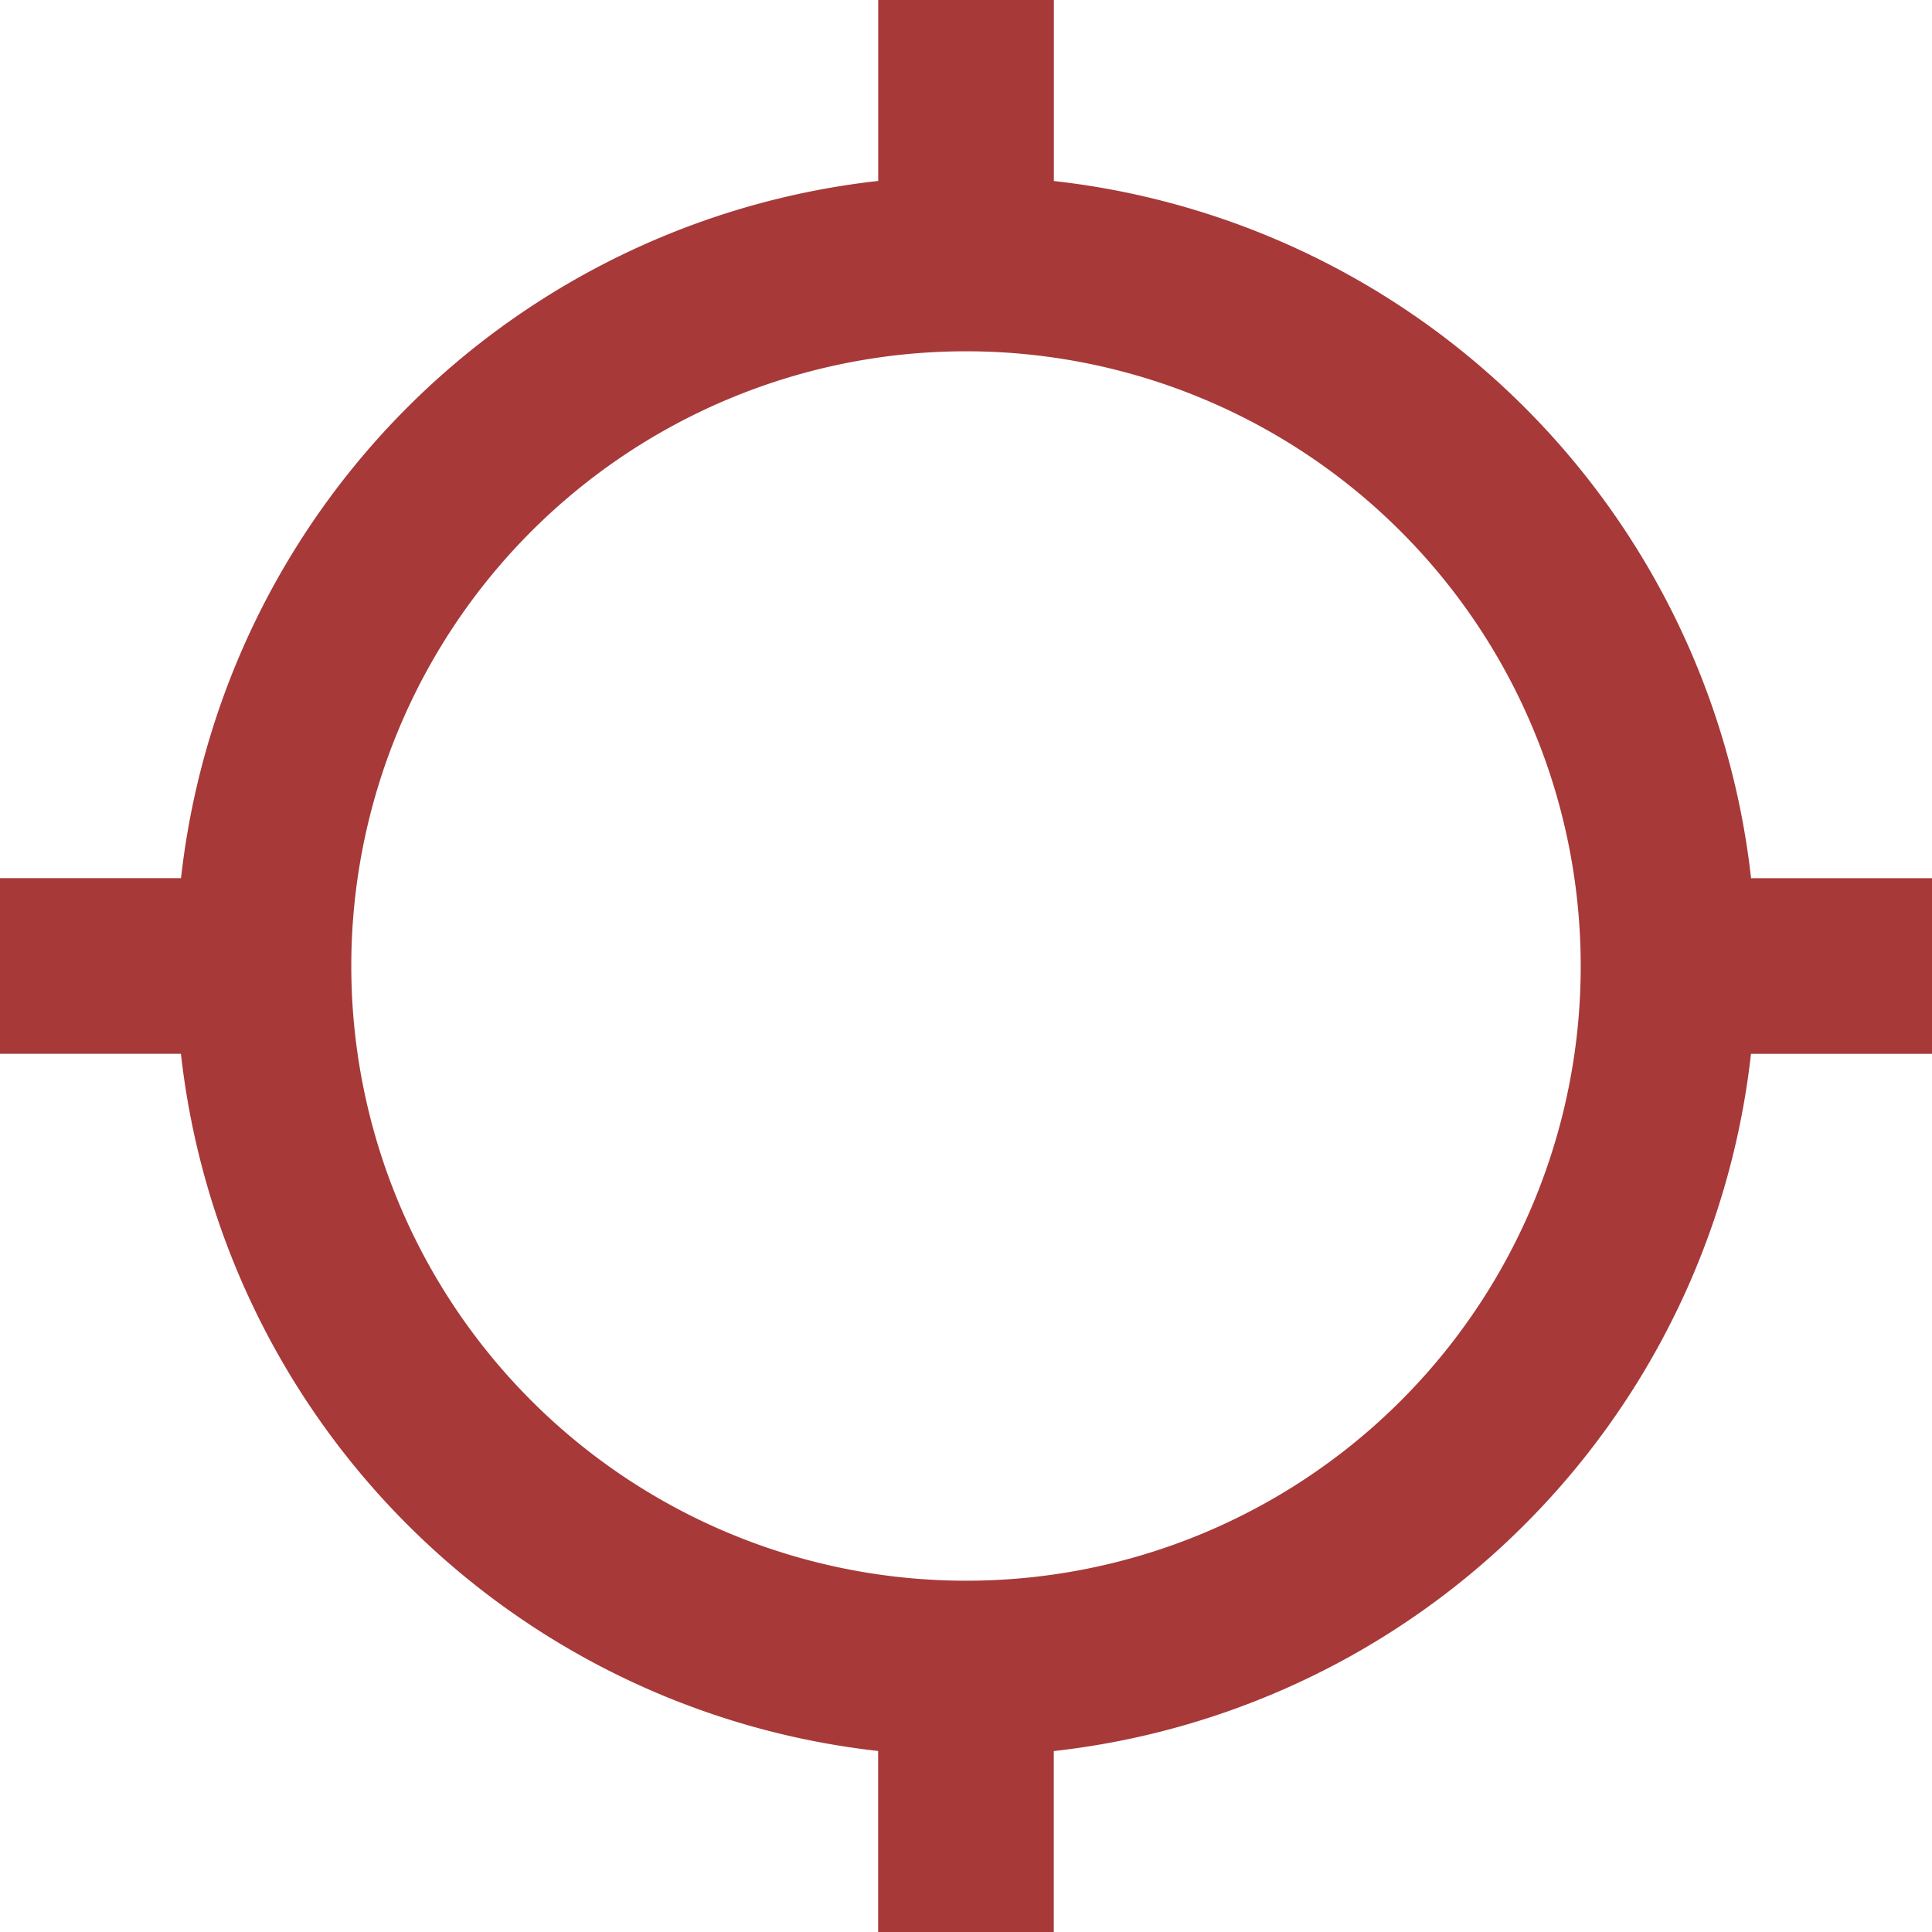 <svg id="icon_examples_cat" xmlns="http://www.w3.org/2000/svg" width="23" height="23" viewBox="0 0 23 23">
  <path id="Icon_material-location-searching" data-name="Icon material-location-searching" d="M22.346,11.955a9.4,9.4,0,0,0-8.3-8.3V1.5H11.955V3.654a9.4,9.4,0,0,0-8.3,8.3H1.5v2.091H3.654a9.4,9.4,0,0,0,8.3,8.3V24.5h2.091V22.346a9.4,9.4,0,0,0,8.3-8.3H24.5V11.955ZM13,20.318A7.318,7.318,0,1,1,20.318,13,7.313,7.313,0,0,1,13,20.318Z" transform="translate(-1.5 -1.5)" fill="#a73939"/>
</svg>